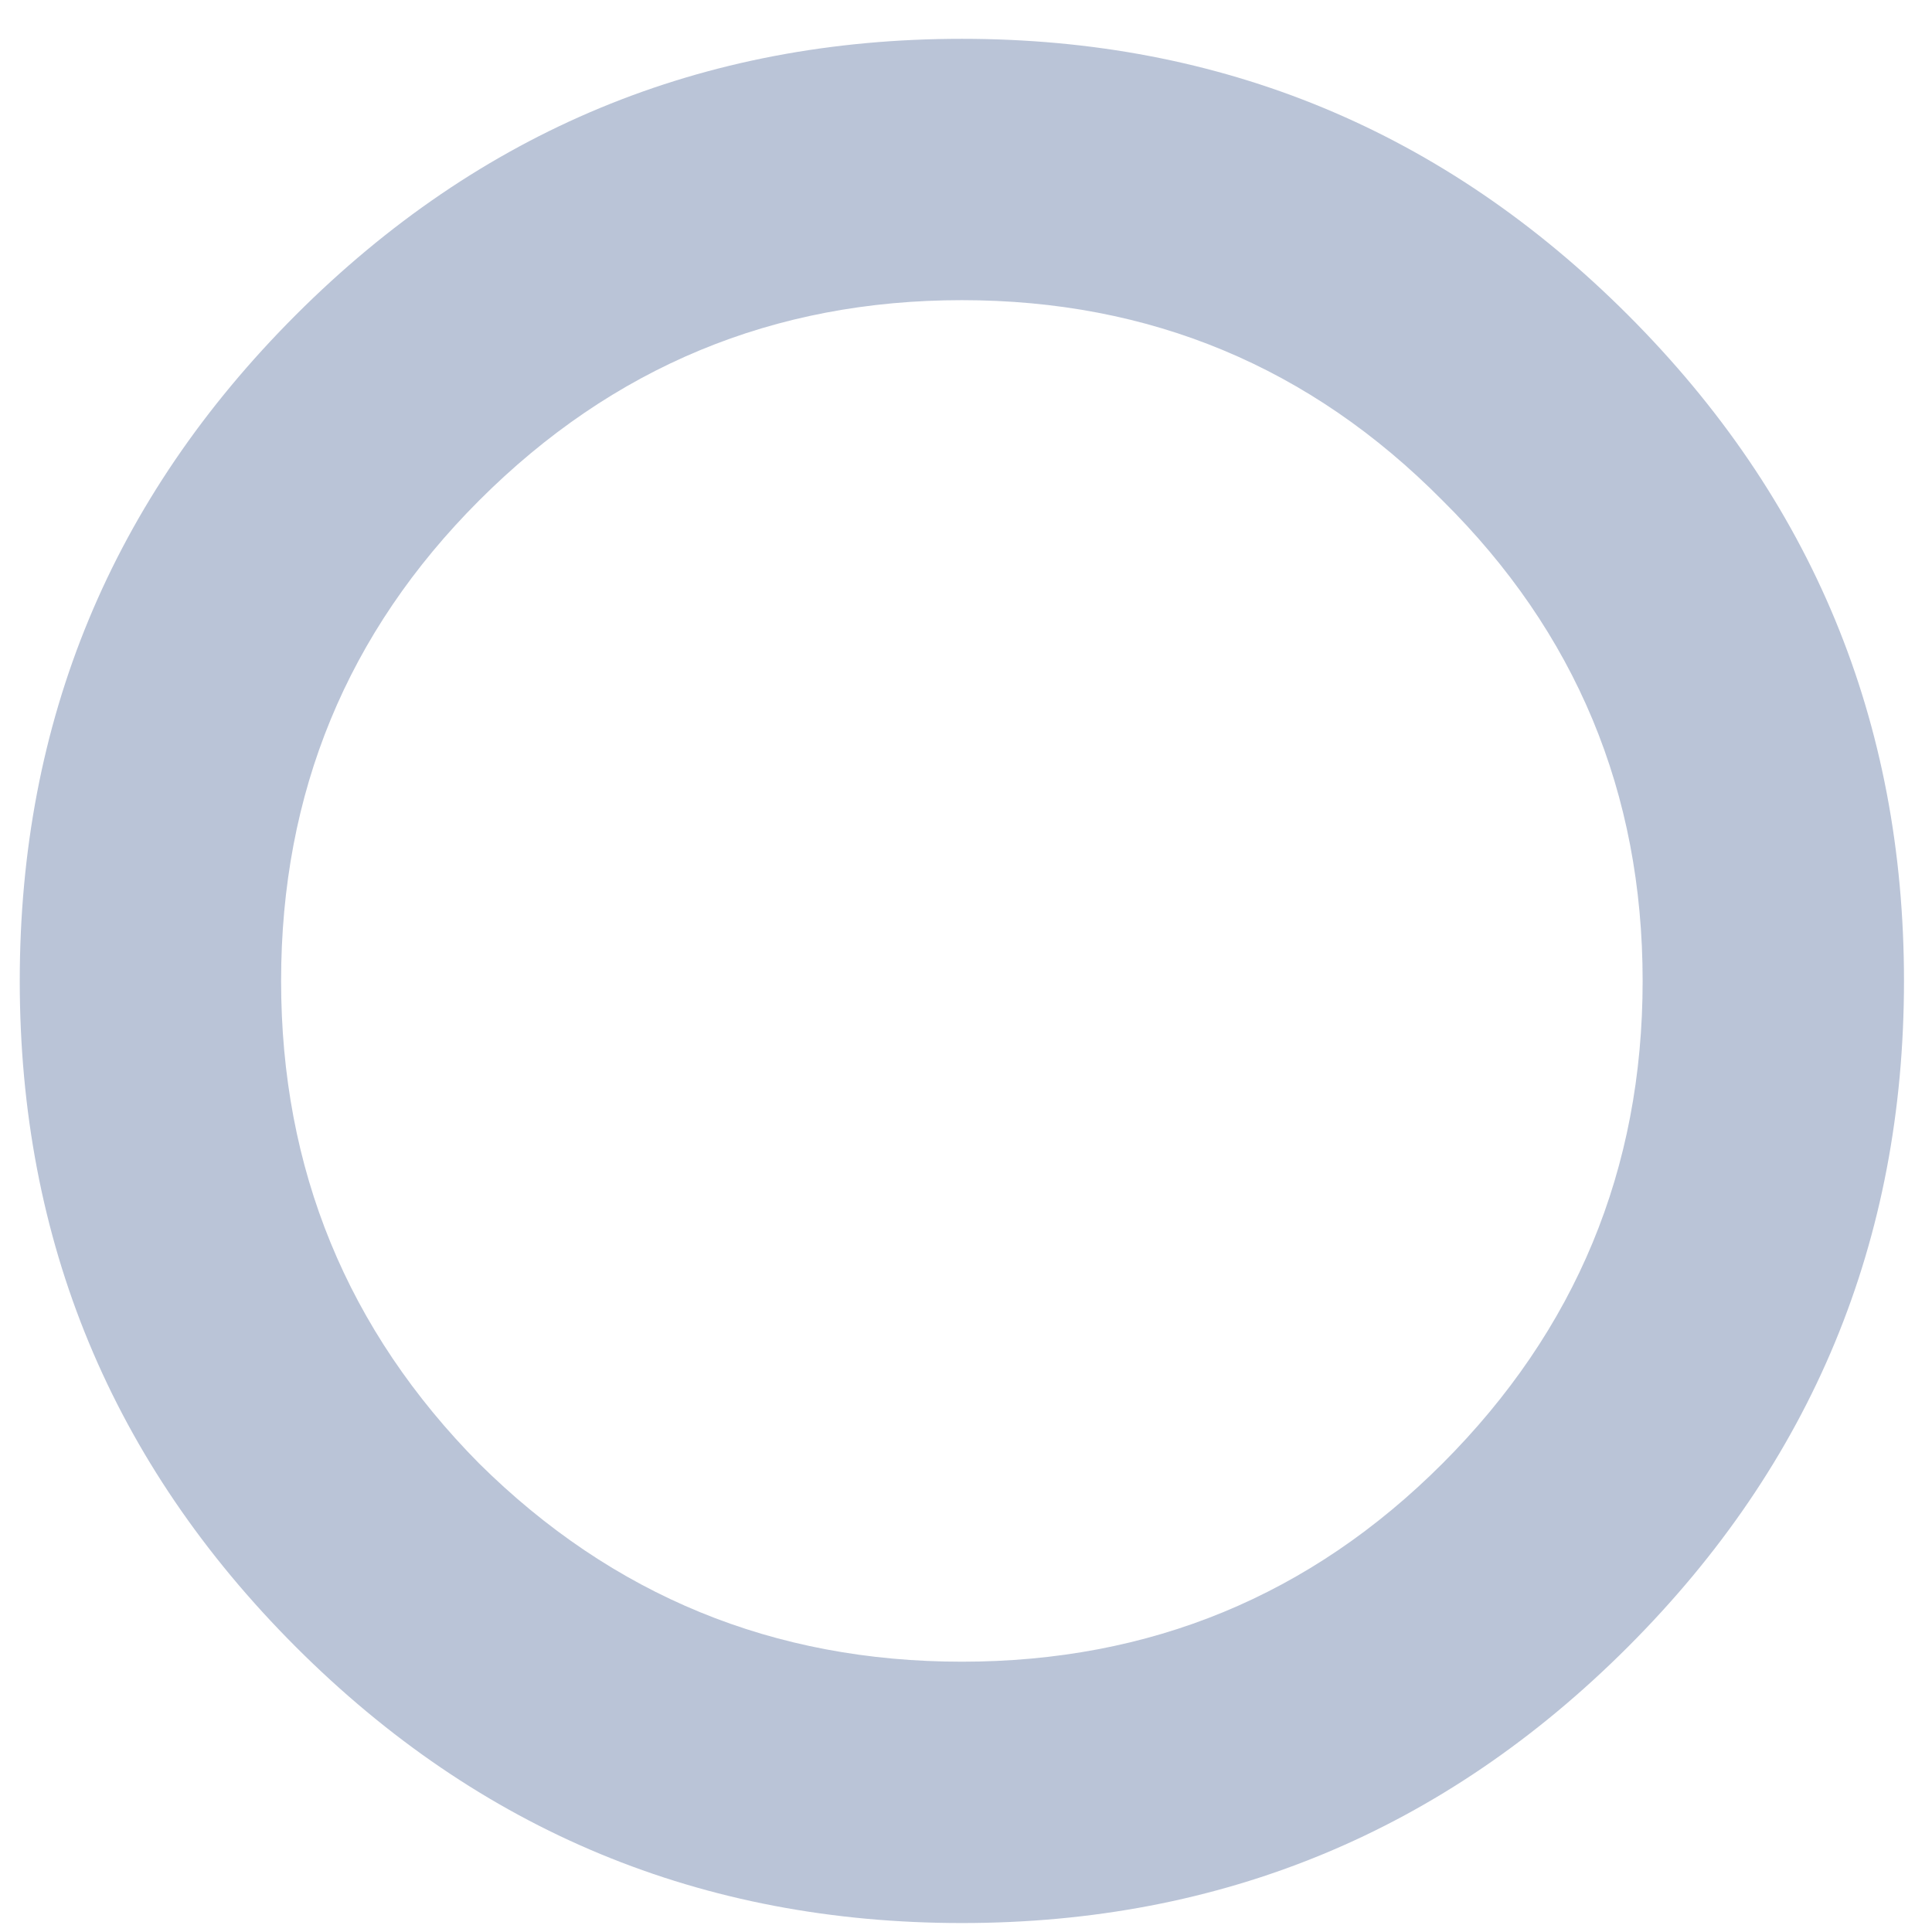 <svg width="44" height="44" viewBox="0 0 44 44" fill="none" xmlns="http://www.w3.org/2000/svg">
<path d="M32.85 11.396C29.842 8.356 26.194 6.836 21.906 6.836C17.618 6.836 13.954 8.356 10.914 11.396C7.906 14.404 6.402 18.052 6.402 22.34C6.402 26.628 7.906 30.292 10.914 33.332C13.954 36.34 17.618 37.844 21.906 37.844C26.194 37.844 29.842 36.34 32.85 33.332C35.89 30.292 37.41 26.628 37.41 22.34C37.41 18.052 35.89 14.404 32.85 11.396ZM37.074 37.508C32.882 41.7 27.826 43.796 21.906 43.796C15.986 43.796 10.93 41.7 6.738 37.508C2.546 33.316 0.45 28.26 0.45 22.34C0.45 16.42 2.546 11.364 6.738 7.172C10.93 2.98 15.986 0.884 21.906 0.884C27.826 0.884 32.882 2.98 37.074 7.172C41.266 11.364 43.362 16.42 43.362 22.34C43.362 28.26 41.266 33.316 37.074 37.508Z" fill="#BAC4D7"/>
</svg>
